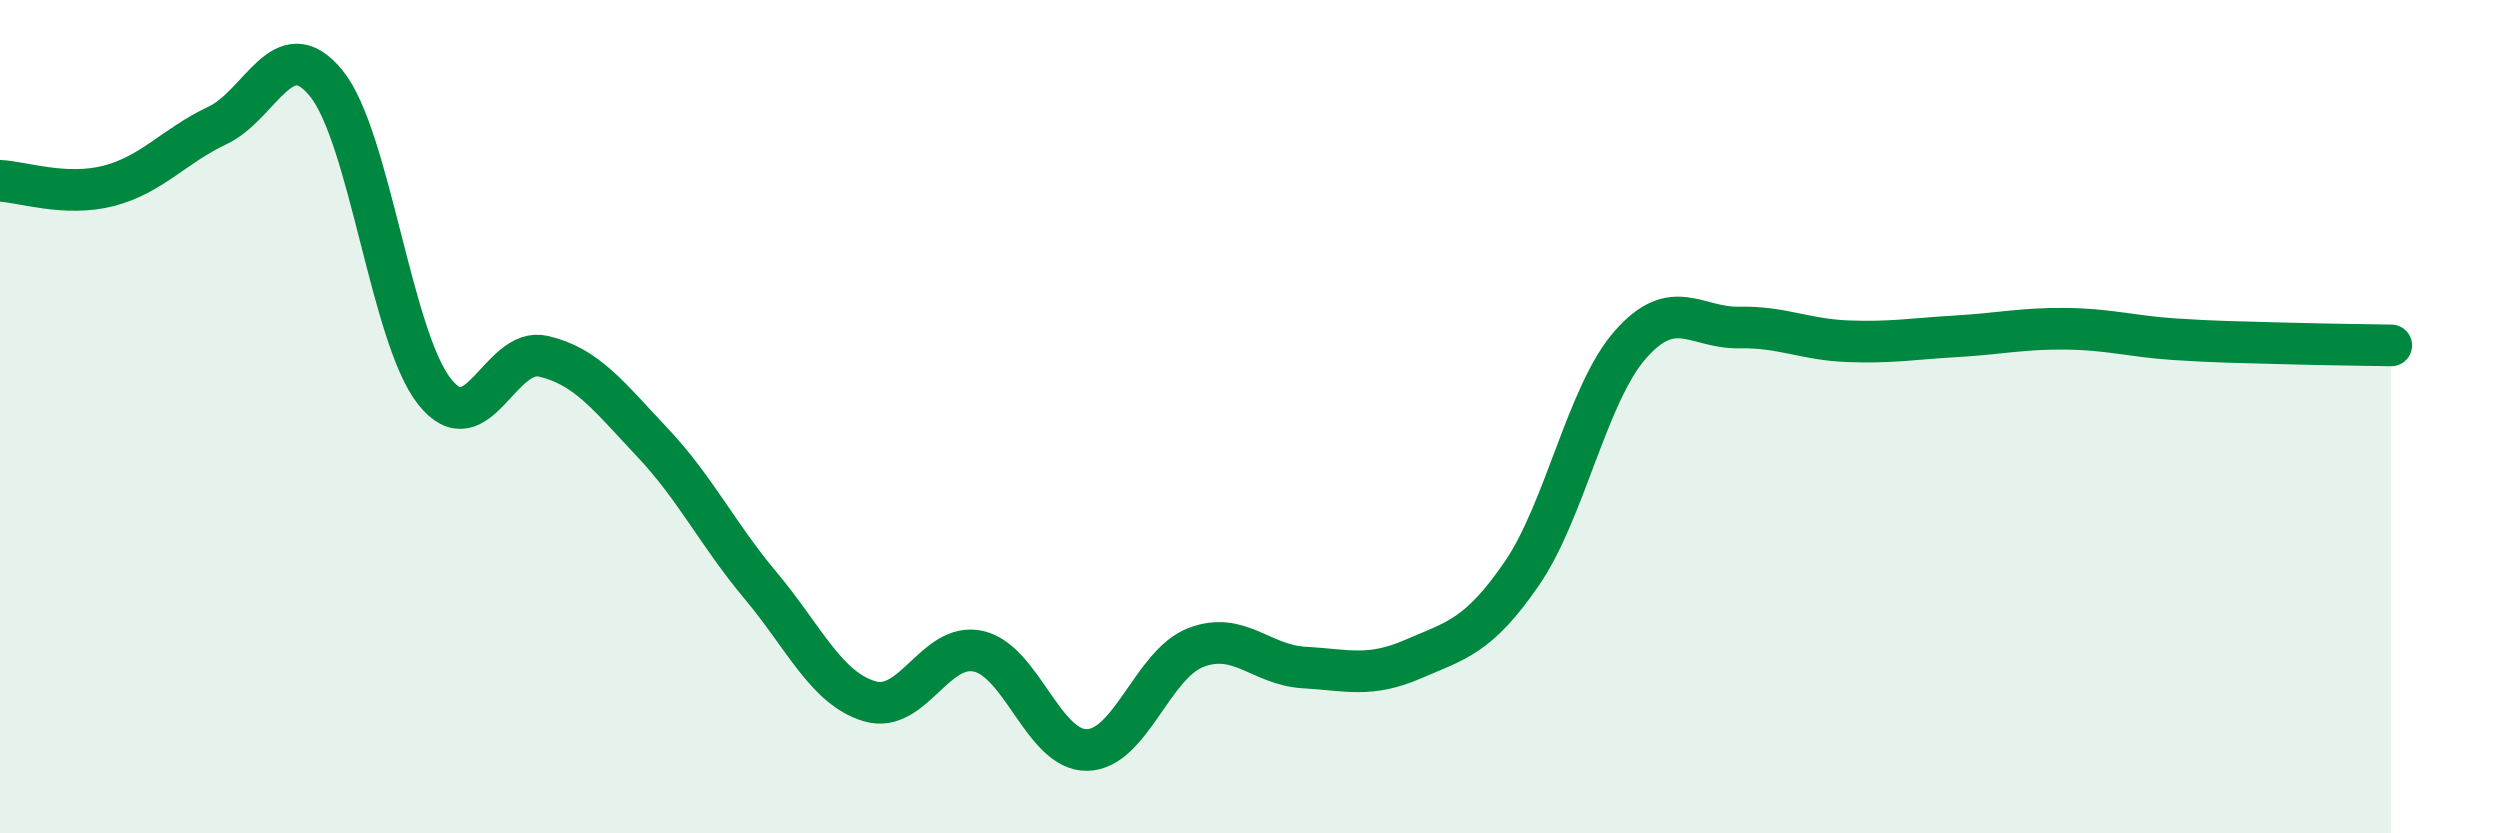 
    <svg width="60" height="20" viewBox="0 0 60 20" xmlns="http://www.w3.org/2000/svg">
      <path
        d="M 0,4.34 C 0.52,4.36 1.57,4.73 2.61,4.46 C 3.65,4.19 4.18,3.5 5.22,3.01 C 6.26,2.52 6.79,0.72 7.83,2 C 8.87,3.28 9.39,8.09 10.43,9.4 C 11.47,10.71 12,8.31 13.04,8.55 C 14.08,8.79 14.61,9.51 15.65,10.61 C 16.69,11.71 17.22,12.82 18.26,14.06 C 19.3,15.3 19.83,16.52 20.87,16.83 C 21.91,17.14 22.44,15.4 23.48,15.63 C 24.52,15.86 25.05,18.02 26.09,18 C 27.13,17.98 27.66,15.94 28.7,15.54 C 29.74,15.14 30.26,15.96 31.3,16.02 C 32.34,16.08 32.87,16.27 33.91,15.82 C 34.95,15.37 35.48,15.28 36.52,13.77 C 37.56,12.26 38.09,9.45 39.13,8.27 C 40.17,7.09 40.7,7.88 41.74,7.86 C 42.78,7.84 43.31,8.15 44.35,8.19 C 45.39,8.23 45.92,8.13 46.96,8.07 C 48,8.01 48.53,7.88 49.57,7.89 C 50.61,7.9 51.13,8.07 52.17,8.14 C 53.21,8.21 53.74,8.21 54.78,8.24 C 55.82,8.27 56.87,8.28 57.39,8.29L57.39 20L0 20Z"
        fill="#008740"
        opacity="0.1"
        stroke-linecap="round"
        stroke-linejoin="round"
      />
      <path
        d="M 0,4.34 C 0.52,4.36 1.57,4.73 2.61,4.46 C 3.65,4.19 4.18,3.5 5.22,3.01 C 6.26,2.52 6.79,0.72 7.83,2 C 8.87,3.28 9.39,8.09 10.43,9.4 C 11.47,10.71 12,8.31 13.04,8.55 C 14.08,8.79 14.61,9.51 15.65,10.61 C 16.69,11.71 17.22,12.82 18.26,14.06 C 19.3,15.3 19.83,16.52 20.87,16.83 C 21.91,17.14 22.44,15.4 23.48,15.63 C 24.52,15.86 25.05,18.02 26.09,18 C 27.13,17.98 27.66,15.94 28.7,15.54 C 29.74,15.14 30.26,15.96 31.3,16.02 C 32.34,16.08 32.87,16.27 33.91,15.82 C 34.95,15.37 35.48,15.28 36.52,13.77 C 37.56,12.26 38.09,9.45 39.13,8.27 C 40.17,7.09 40.7,7.88 41.74,7.86 C 42.78,7.84 43.31,8.15 44.35,8.19 C 45.39,8.23 45.92,8.13 46.96,8.07 C 48,8.01 48.53,7.88 49.57,7.89 C 50.61,7.9 51.13,8.07 52.17,8.14 C 53.21,8.21 53.74,8.21 54.78,8.24 C 55.82,8.27 56.87,8.28 57.39,8.29"
        stroke="#008740"
        stroke-width="1"
        fill="none"
        stroke-linecap="round"
        stroke-linejoin="round"
      />
    </svg>
  
